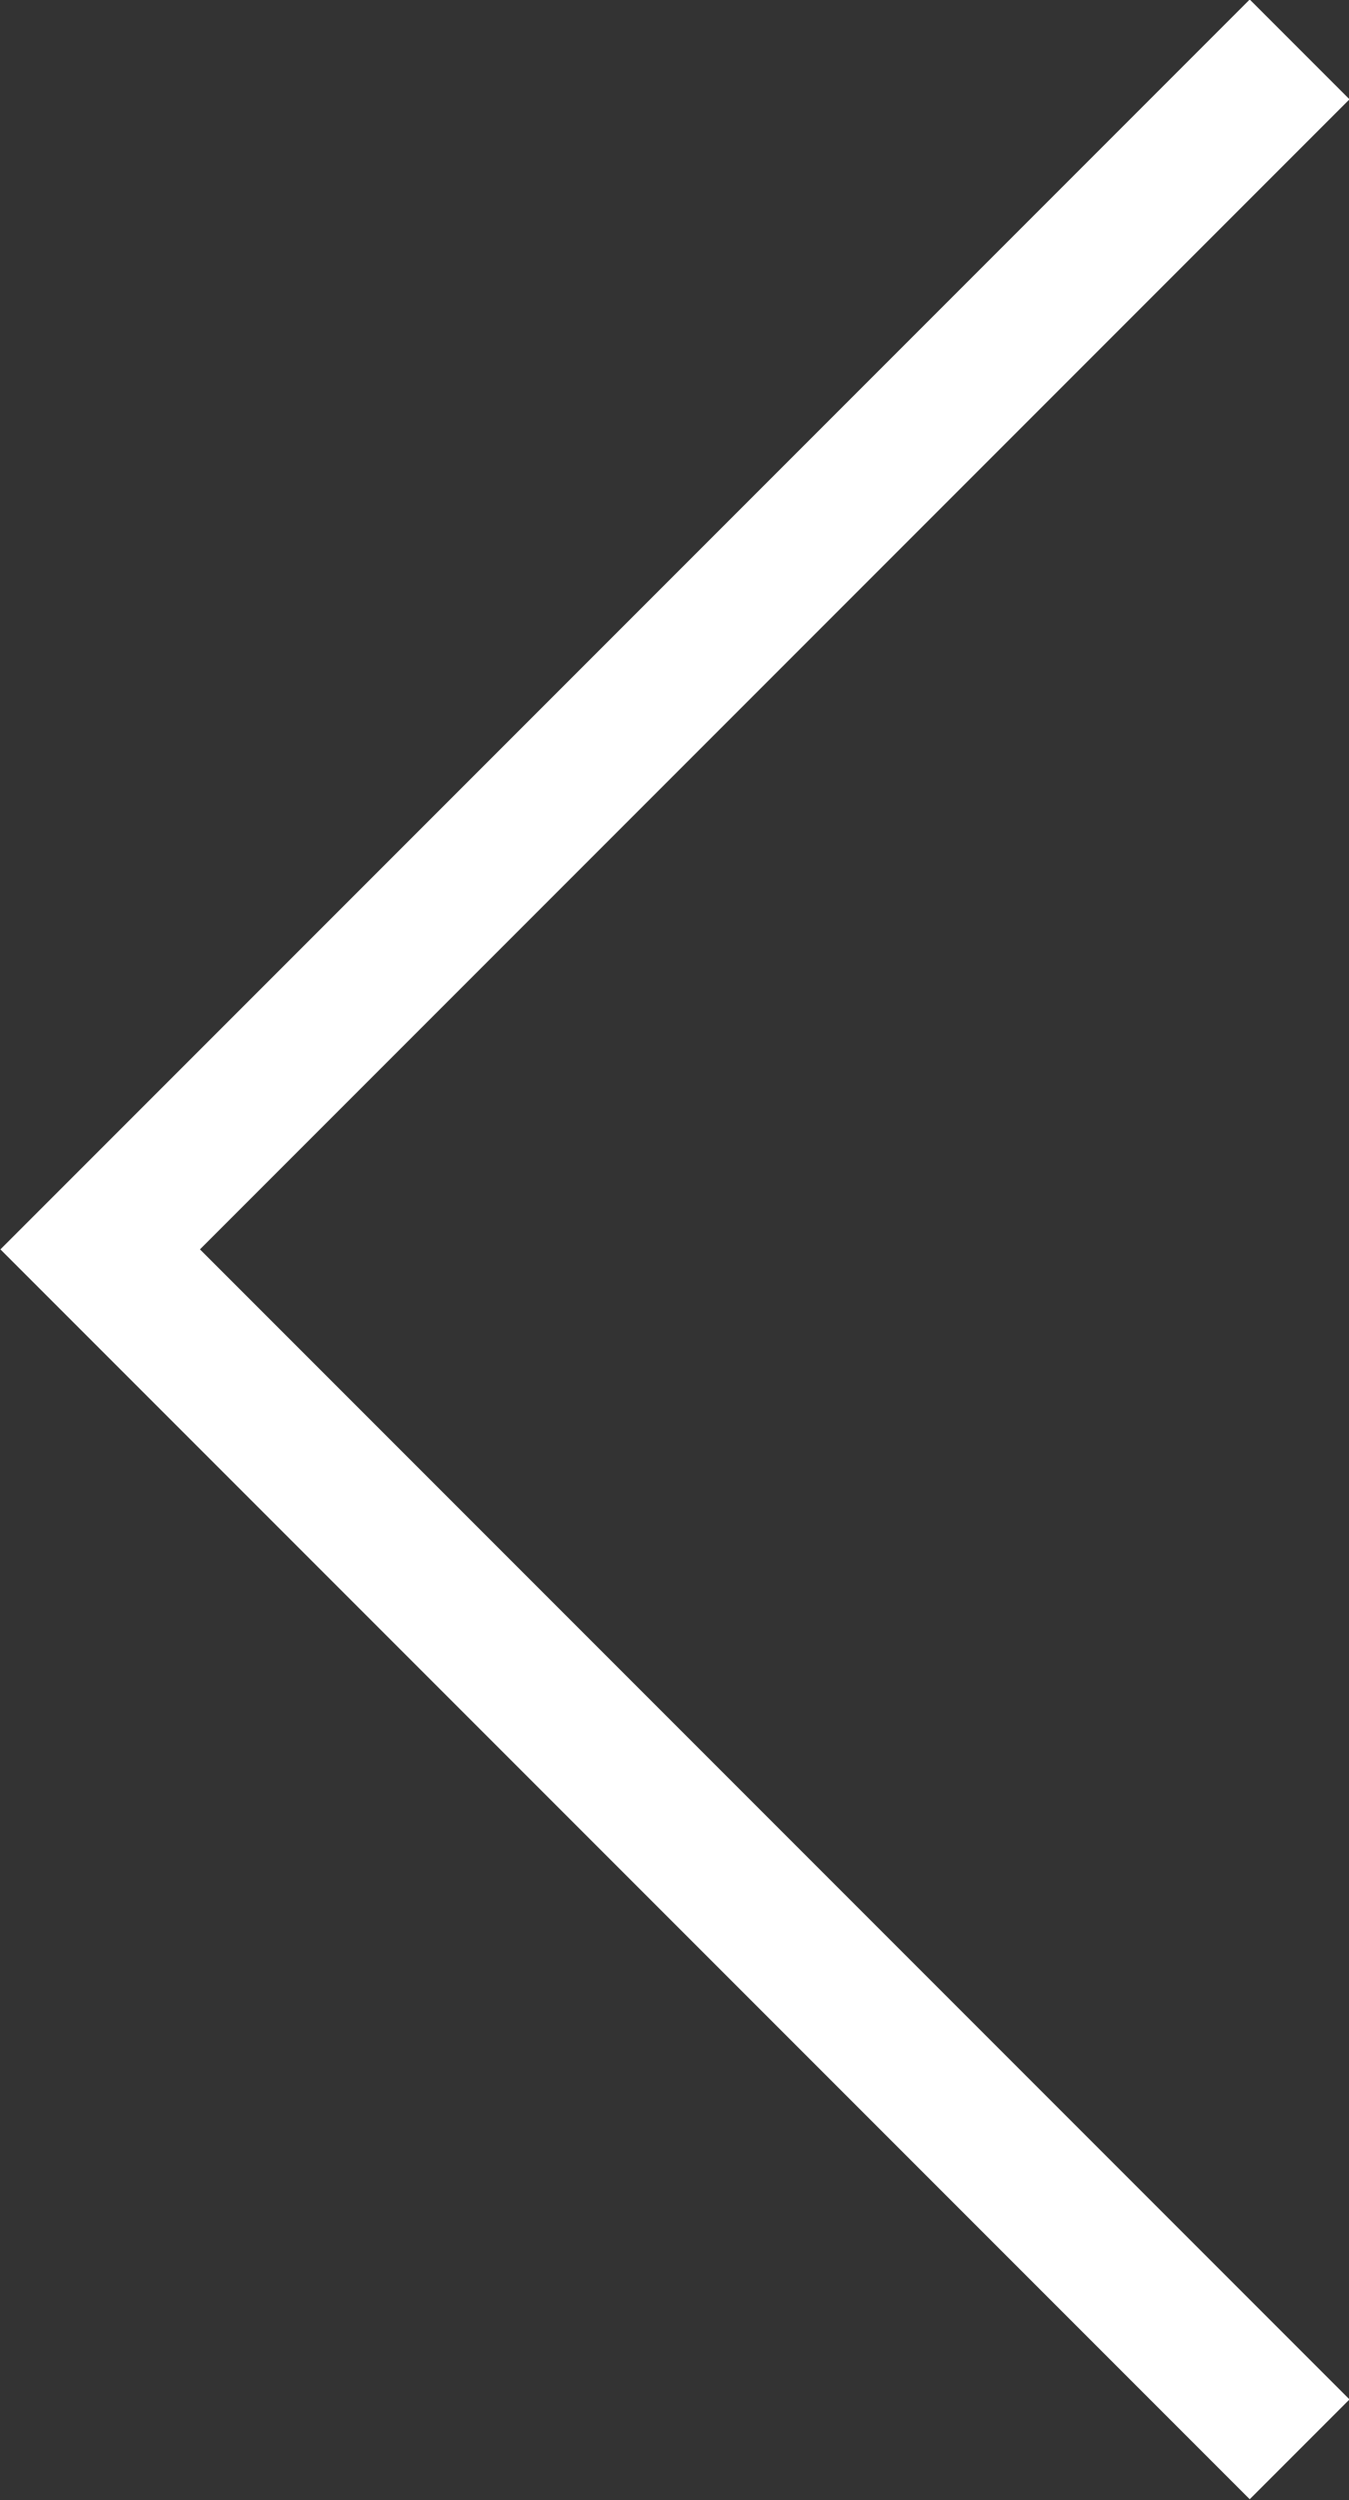 <?xml version="1.0" encoding="UTF-8"?>
<svg id="Ebene_2" data-name="Ebene 2" xmlns="http://www.w3.org/2000/svg" viewBox="0 0 9.56 17.71">
  <rect x="0" y="0" width="9.56" height="17.71" fill="#333333" stroke="none"/>
  <defs>
    <style>
      .cls-1 {
        fill: none;
        stroke: #fff;
      }
    </style>
  </defs>
  <g id="Ebene_1-2" data-name="Ebene 1">
    <path id="Pfad_3095" data-name="Pfad 3095" class="cls-1" d="M9.21.35L.71,8.85l8.5,8.5"/>
  </g>
</svg>